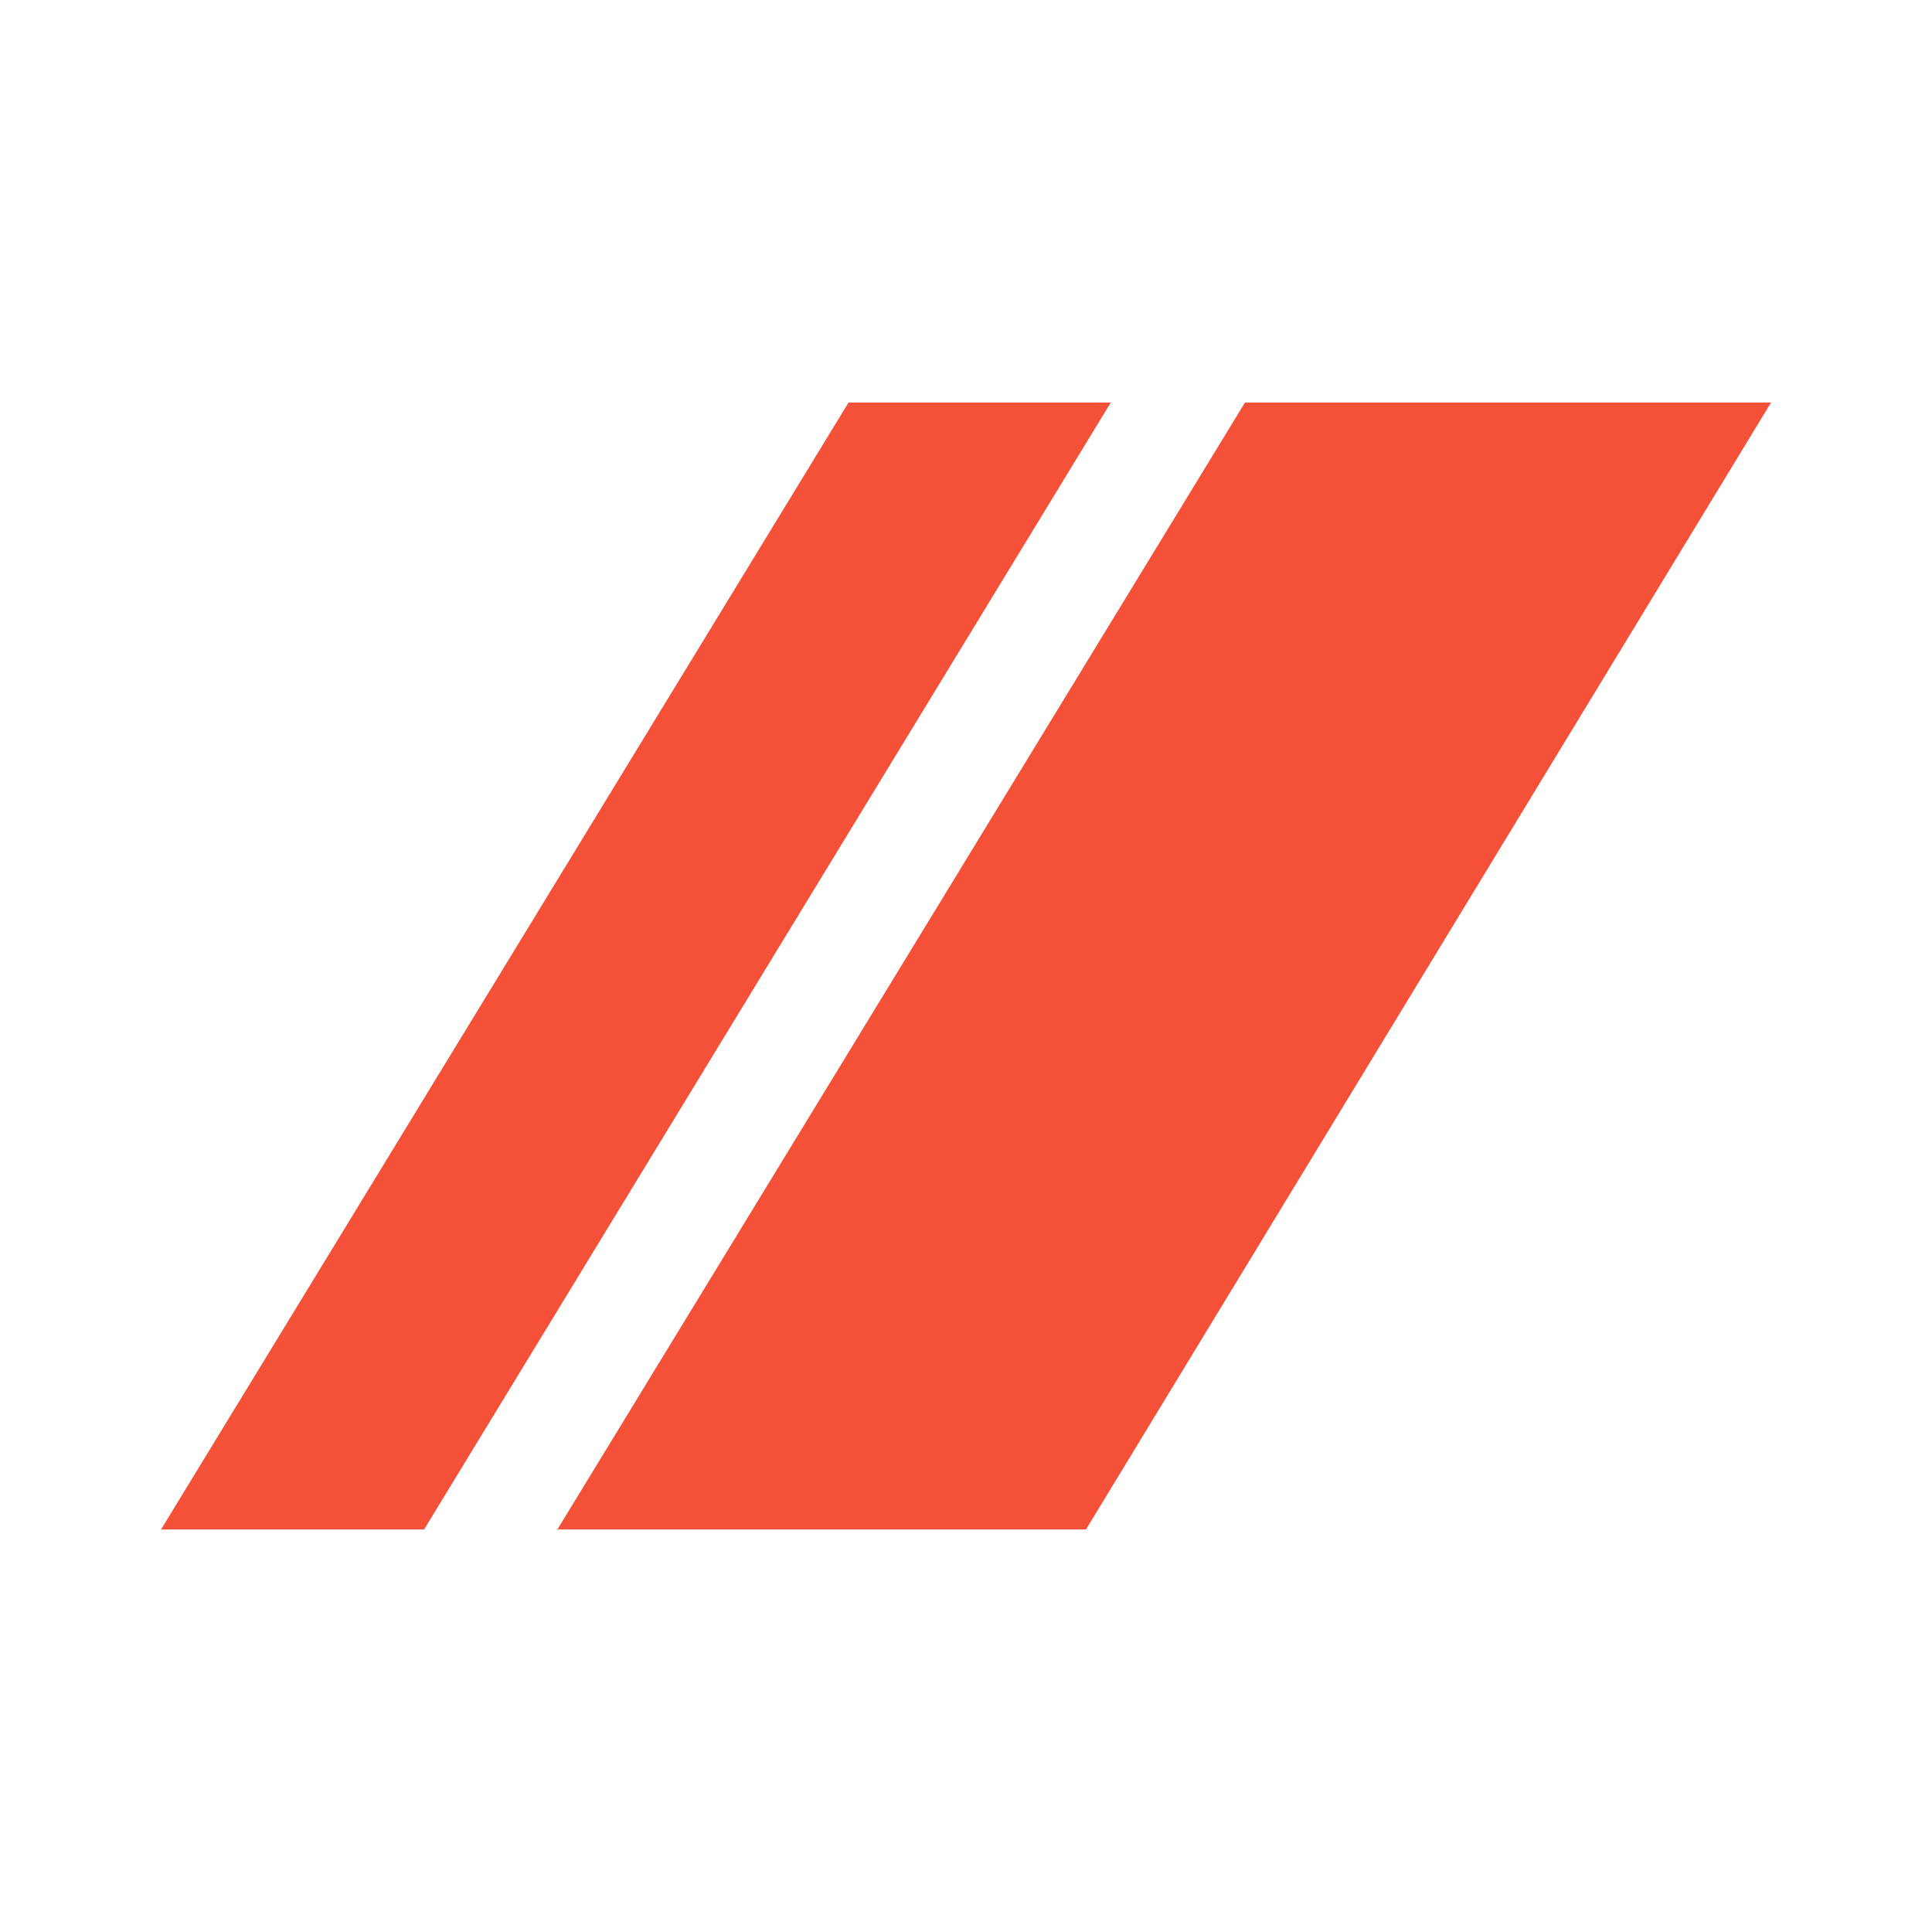 <svg width="20" height="20" viewBox="0 0 20 20" fill="none" xmlns="http://www.w3.org/2000/svg">
<path d="M4.39 15.833H1.667L8.784 4.167L11.499 4.167L4.39 15.833Z" fill="#F55139"/>
<path d="M11.242 15.833H5.77L12.888 4.167L18.334 4.167L11.242 15.833Z" fill="#F55139"/>
</svg>
